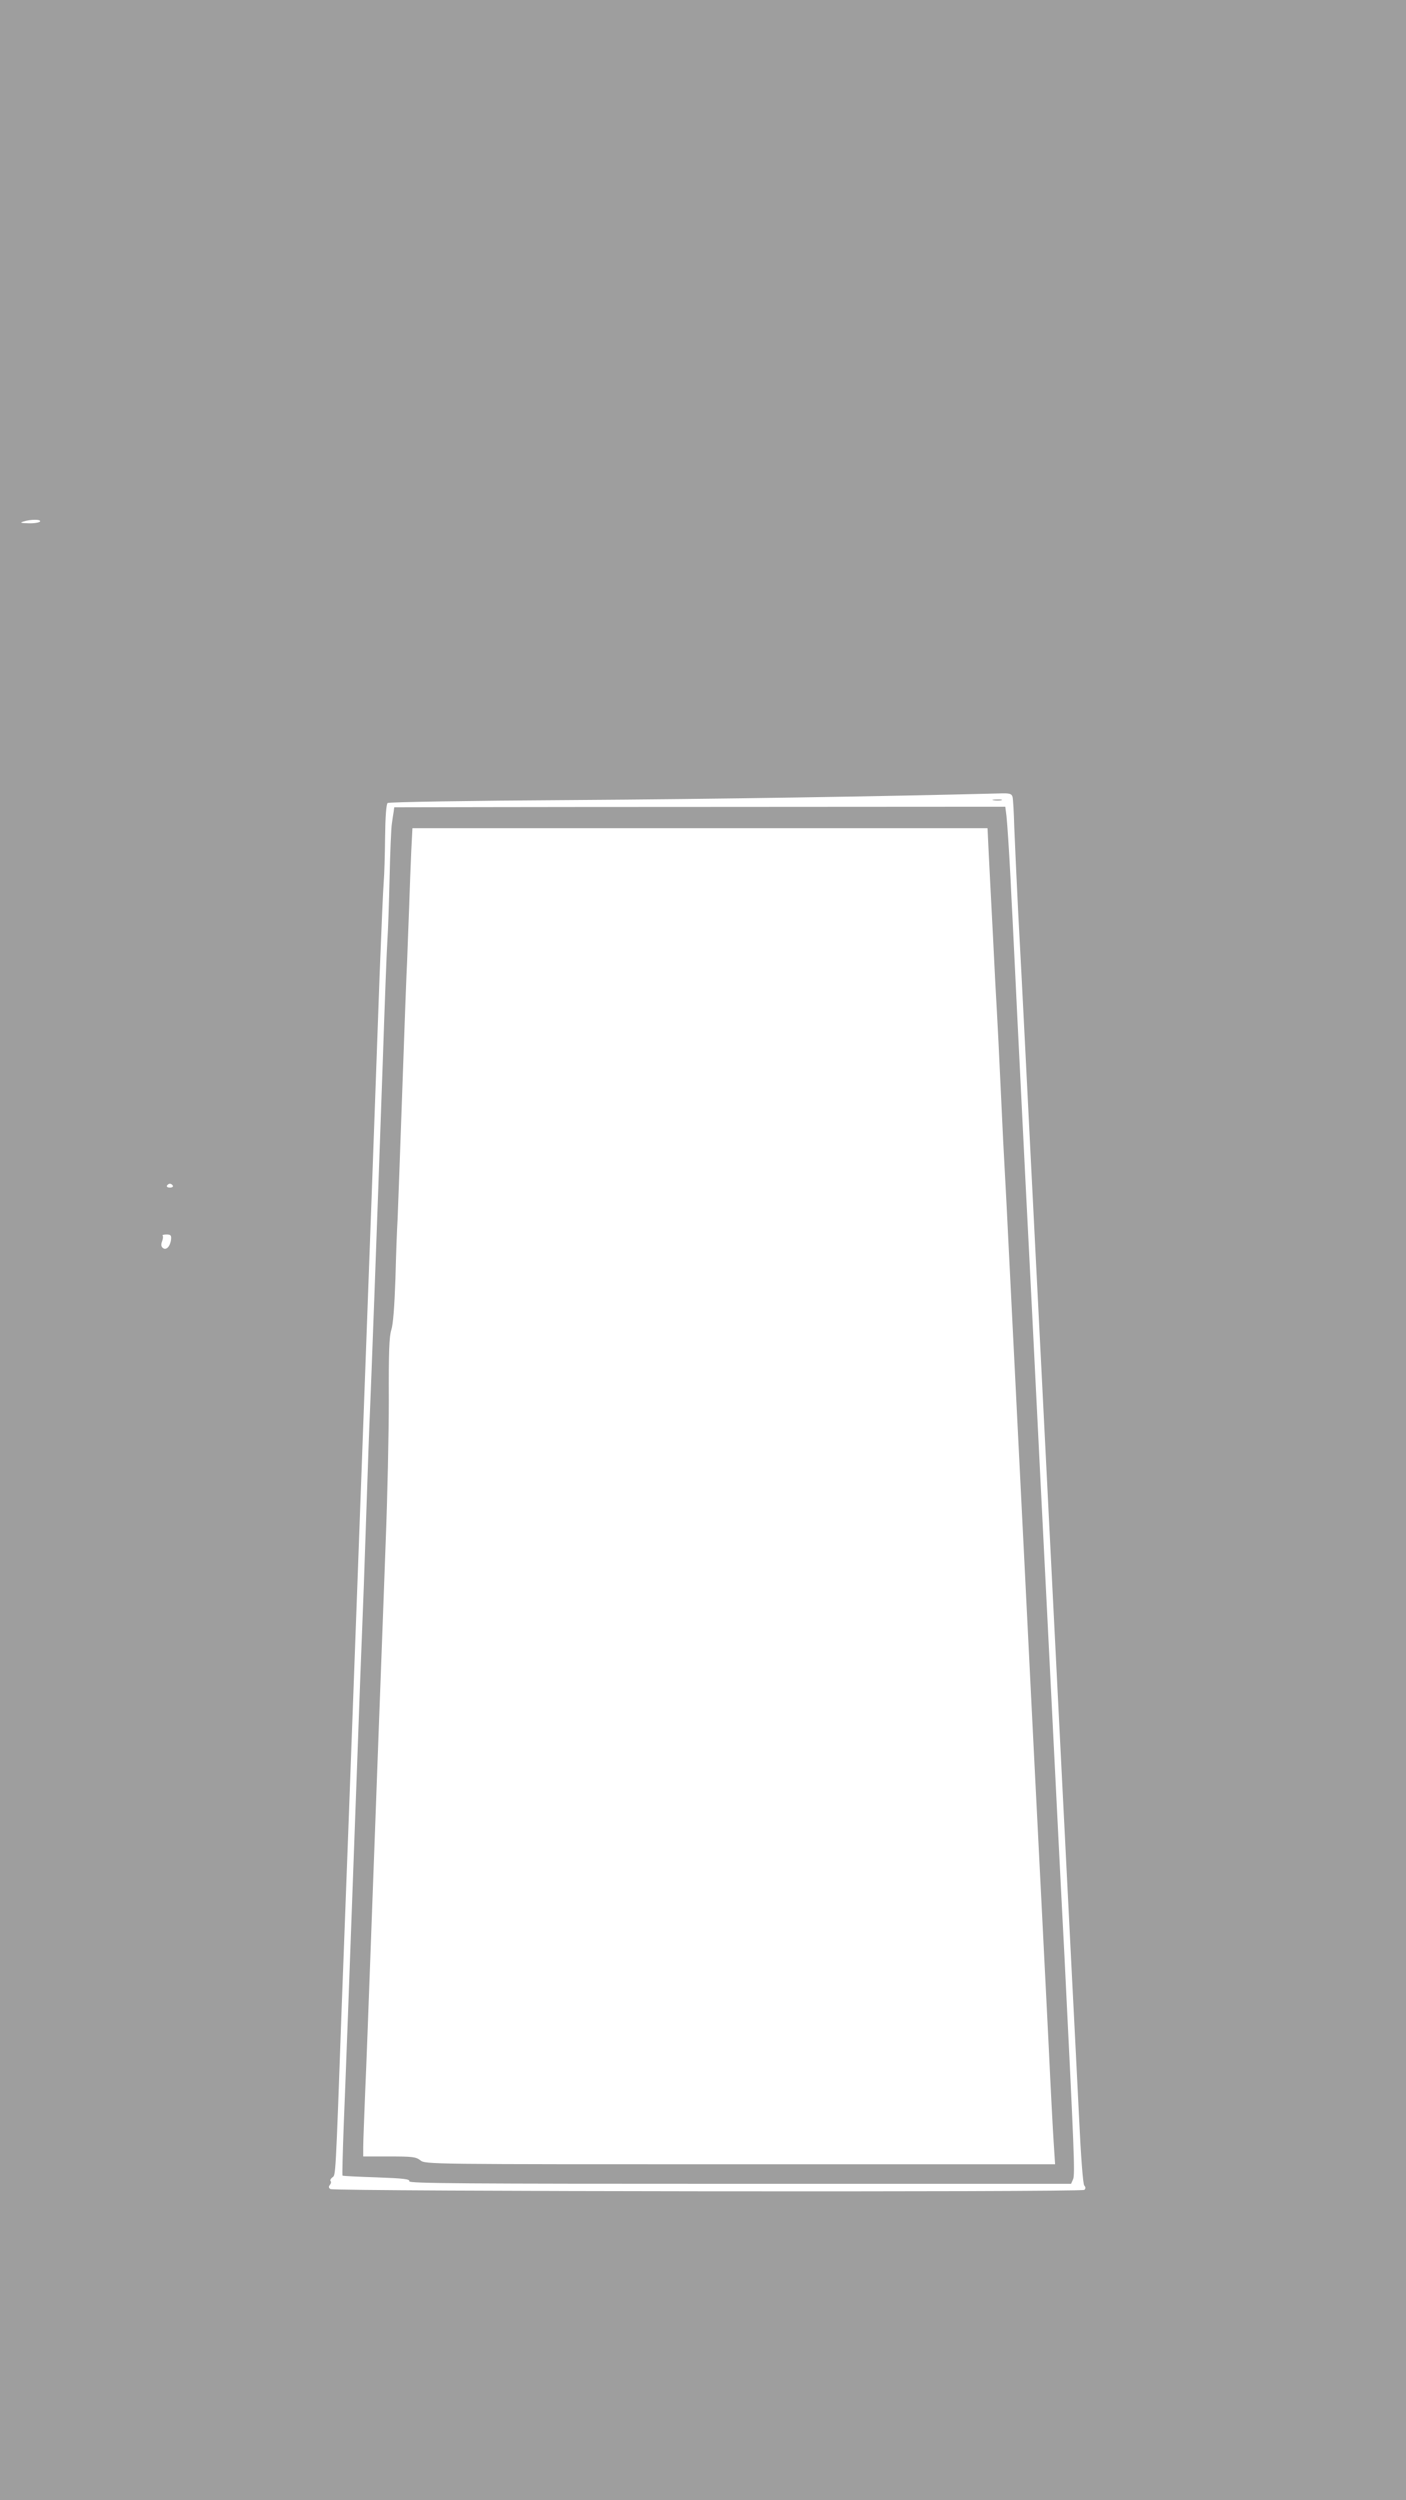 <?xml version="1.0" standalone="no"?>
<!DOCTYPE svg PUBLIC "-//W3C//DTD SVG 20010904//EN"
 "http://www.w3.org/TR/2001/REC-SVG-20010904/DTD/svg10.dtd">
<svg version="1.0" xmlns="http://www.w3.org/2000/svg"
 width="720pt" height="1280pt" viewBox="0 0 720 1280"
 preserveAspectRatio="xMidYMid meet">
<g transform="translate(0,1280) scale(0.1,-0.1)"
fill="#9e9e9e" stroke="none">
<path d="M0 6400 l0 -6400 3600 0 3600 0 0 6400 0 6400 -3600 0 -3600 0 0
-6400z m205 3730 c-3 -5 -30 -10 -58 -9 -41 1 -47 3 -27 9 37 12 92 12 85 0z
m4980 -1409 c3 -10 7 -81 9 -157 3 -77 12 -272 20 -434 9 -162 25 -475 36
-695 51 -1019 61 -1206 80 -1585 11 -223 29 -580 40 -795 31 -613 89 -1777
120 -2385 11 -212 27 -533 36 -715 9 -195 20 -335 26 -343 8 -9 8 -16 1 -23
-13 -13 -3841 -8 -3861 4 -9 6 -10 12 -3 21 6 7 8 16 4 20 -4 3 0 12 9 19 17
13 16 -22 48 877 23 606 50 1340 80 2155 61 1649 95 2585 114 3125 9 228 18
442 21 475 3 33 6 136 7 228 1 101 6 171 13 176 5 5 426 12 935 15 739 5 1619
19 2197 34 52 2 63 -1 68 -17z m-4300 -1991 c3 -5 -3 -10 -15 -10 -12 0 -18 5
-15 10 3 6 10 10 15 10 5 0 12 -4 15 -10z m-9 -275 c-4 -36 -25 -58 -42 -44
-9 7 -10 18 -4 34 5 13 6 26 3 29 -4 3 5 6 19 6 22 0 26 -4 24 -25z"/>
<path d="M5088 8703 c12 -2 30 -2 40 0 9 3 -1 5 -23 4 -22 0 -30 -2 -17 -4z"/>
<path d="M2019 8667 c0 -1 -2 -11 -3 -22 -2 -11 -6 -38 -9 -60 -4 -22 -9 -148
-12 -280 -3 -132 -8 -274 -11 -315 -3 -41 -14 -325 -24 -630 -34 -971 -60
-1662 -65 -1775 -3 -60 -12 -310 -20 -555 -8 -245 -17 -497 -20 -560 -3 -63
-14 -365 -25 -670 -43 -1186 -60 -1644 -70 -1884 -5 -137 -8 -251 -6 -254 2
-2 81 -6 176 -9 137 -5 170 -9 166 -20 -5 -11 274 -13 1692 -13 l1697 0 10 23
c11 22 5 152 -44 1142 -12 226 -30 588 -41 805 -11 217 -29 577 -40 800 -11
223 -29 581 -40 795 -45 909 -61 1222 -80 1595 -11 217 -29 580 -40 805 -11
226 -22 457 -25 515 -3 58 -8 148 -10 200 -9 168 -16 274 -21 323 l-6 47
-1564 -1 c-860 0 -1564 -2 -1565 -2z m3044 -234 c4 -71 13 -263 22 -428 8
-165 17 -338 20 -385 3 -47 12 -229 20 -405 8 -176 17 -358 20 -404 3 -46 14
-267 25 -490 11 -223 29 -584 40 -801 11 -217 29 -577 40 -800 29 -589 57
-1140 80 -1595 11 -220 29 -578 40 -795 10 -217 22 -443 26 -502 l7 -108
-1612 0 c-1598 0 -1613 0 -1638 20 -23 18 -41 20 -159 20 l-134 0 0 48 c0 26
5 153 10 282 6 129 19 483 30 785 11 303 29 791 40 1085 11 294 27 720 35 945
9 226 16 553 16 727 -1 247 2 327 13 360 9 28 16 118 21 263 3 121 8 257 11
303 2 46 13 343 24 660 11 316 22 616 25 666 2 50 6 170 10 266 3 96 8 228 11
293 l6 117 1473 0 1472 0 6 -127z"/>
</g>
</svg>

